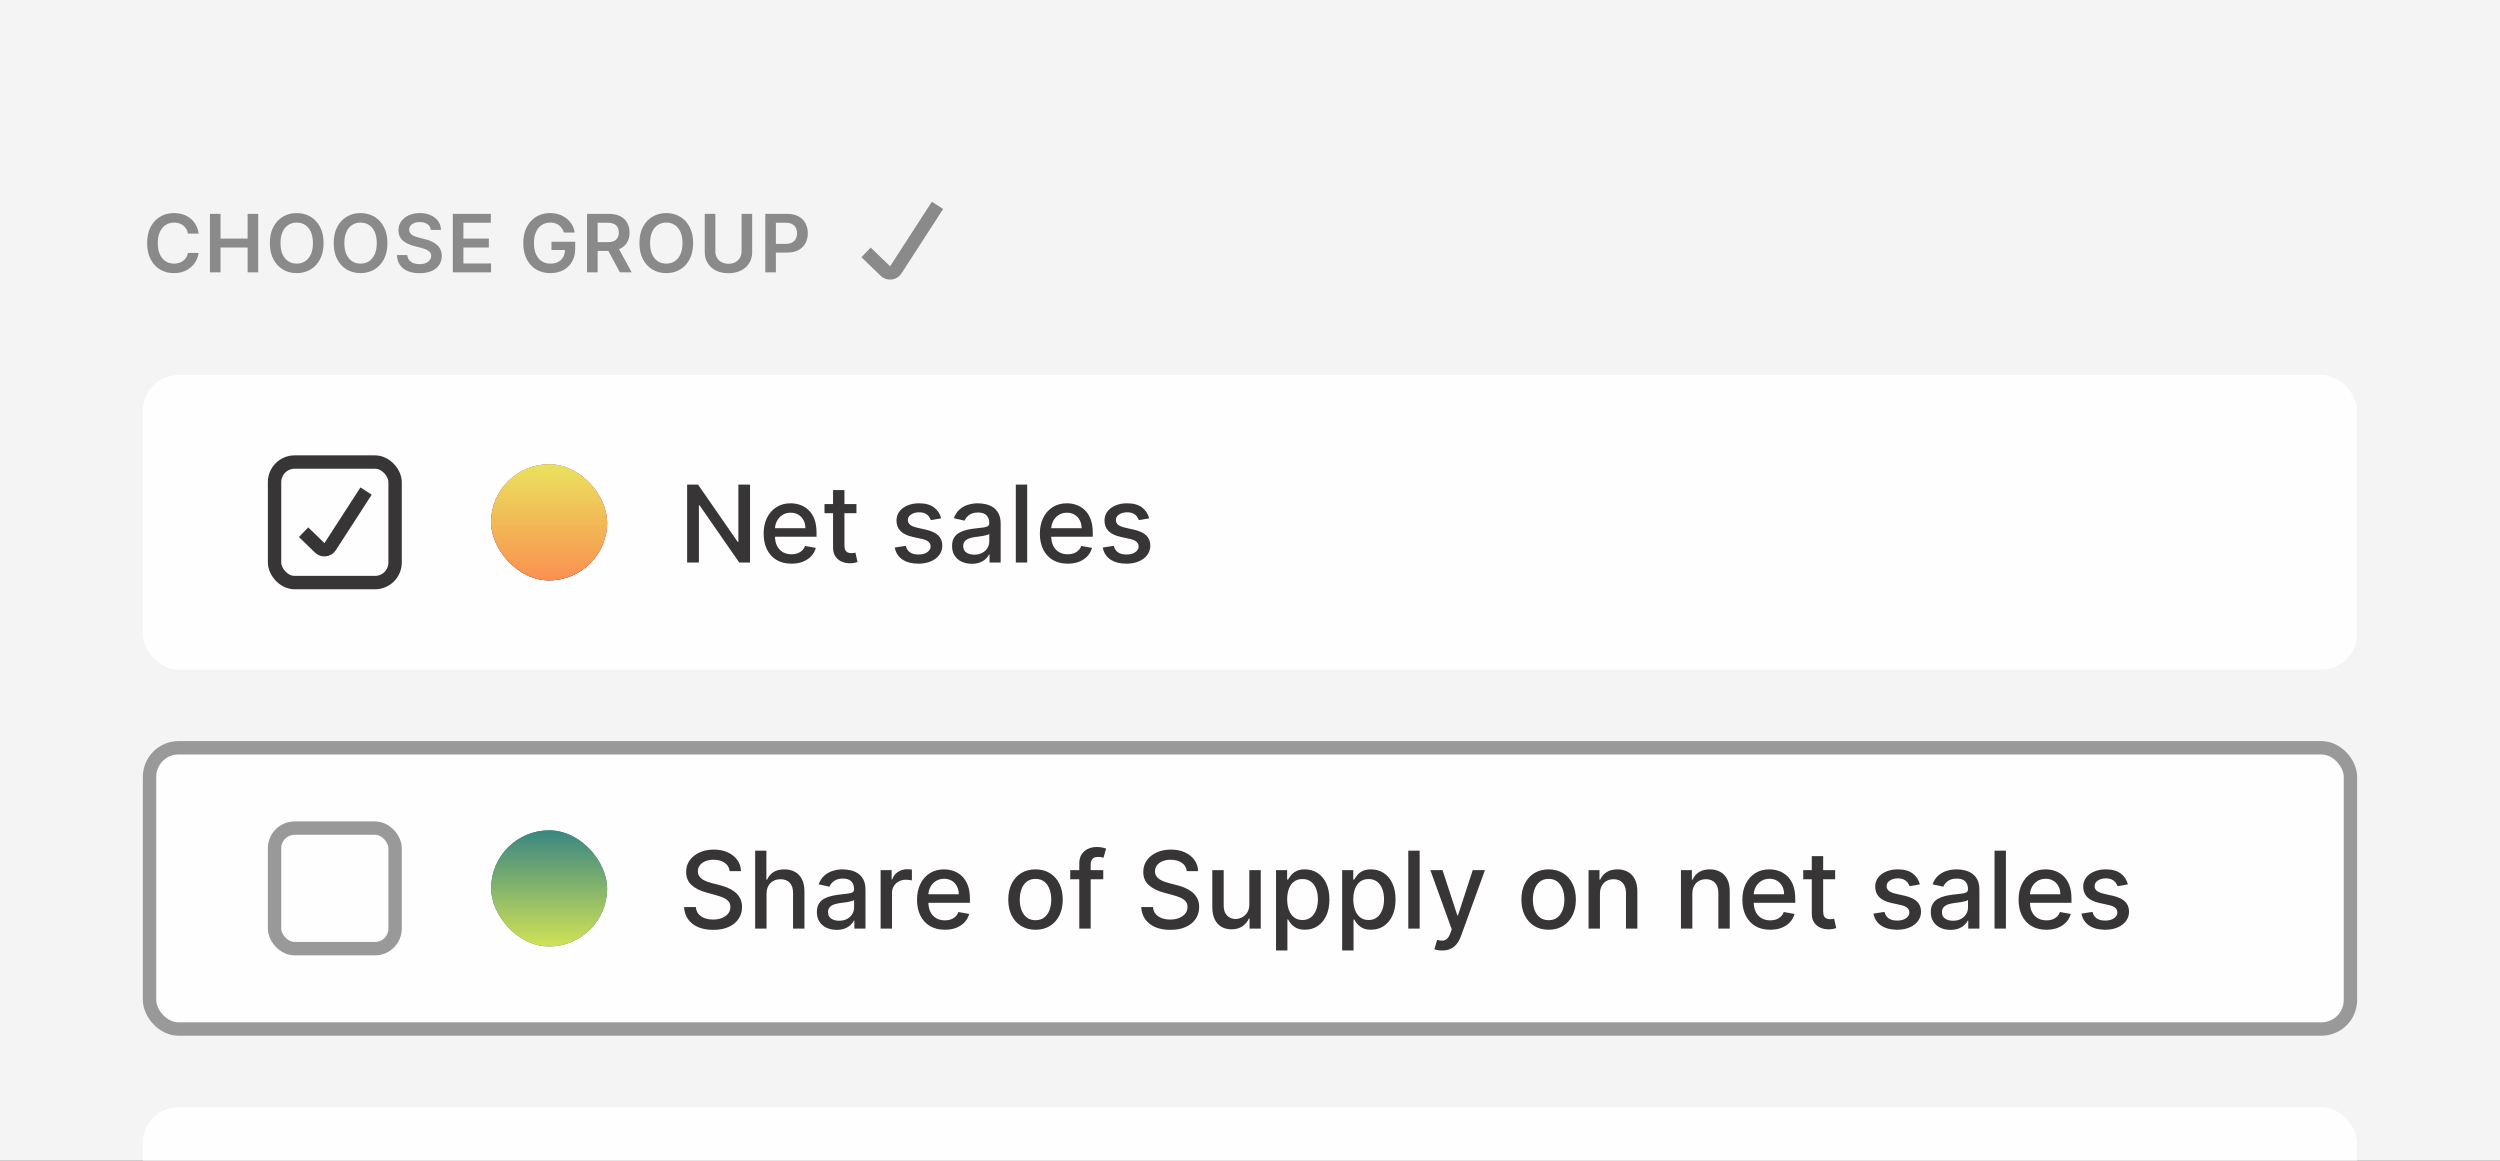 <svg width="280" height="130" viewBox="0 0 280 130" fill="none" xmlns="http://www.w3.org/2000/svg">
<rect x="0" y="0" width="280" height="130" fill="#333333" stroke="none"/>
<g clip-path="url(#clip0_1645_12653)">
<rect width="280" height="130" fill="#F4F4F4"/>
<path opacity="0.5" d="M22.248 26.163H21.053C21.019 25.967 20.956 25.793 20.864 25.642C20.773 25.489 20.659 25.359 20.522 25.252C20.386 25.146 20.23 25.066 20.056 25.012C19.883 24.957 19.697 24.929 19.496 24.929C19.141 24.929 18.825 25.019 18.55 25.198C18.276 25.375 18.06 25.635 17.905 25.978C17.749 26.319 17.672 26.735 17.672 27.227C17.672 27.728 17.749 28.15 17.905 28.493C18.062 28.834 18.278 29.092 18.55 29.266C18.825 29.439 19.14 29.525 19.493 29.525C19.689 29.525 19.872 29.5 20.043 29.448C20.216 29.395 20.37 29.317 20.506 29.215C20.645 29.113 20.761 28.987 20.855 28.838C20.951 28.689 21.017 28.518 21.053 28.327L22.248 28.333C22.203 28.644 22.107 28.936 21.957 29.209C21.81 29.482 21.617 29.722 21.379 29.931C21.14 30.138 20.861 30.3 20.541 30.417C20.222 30.532 19.867 30.59 19.477 30.59C18.902 30.59 18.389 30.456 17.937 30.19C17.485 29.924 17.129 29.539 16.869 29.036C16.609 28.533 16.479 27.93 16.479 27.227C16.479 26.522 16.61 25.919 16.872 25.418C17.135 24.916 17.491 24.531 17.943 24.265C18.395 23.998 18.906 23.865 19.477 23.865C19.842 23.865 20.18 23.916 20.494 24.018C20.807 24.121 21.086 24.271 21.331 24.469C21.576 24.665 21.777 24.906 21.935 25.191C22.095 25.475 22.199 25.799 22.248 26.163ZM23.514 30.5V23.954H24.7V26.726H27.733V23.954H28.922V30.5H27.733V27.72H24.7V30.5H23.514ZM36.24 27.227C36.24 27.933 36.108 28.537 35.844 29.039C35.582 29.54 35.224 29.924 34.77 30.19C34.318 30.456 33.806 30.59 33.233 30.59C32.659 30.59 32.146 30.456 31.692 30.19C31.24 29.922 30.883 29.537 30.618 29.036C30.356 28.533 30.225 27.93 30.225 27.227C30.225 26.522 30.356 25.919 30.618 25.418C30.883 24.916 31.24 24.531 31.692 24.265C32.146 23.998 32.659 23.865 33.233 23.865C33.806 23.865 34.318 23.998 34.77 24.265C35.224 24.531 35.582 24.916 35.844 25.418C36.108 25.919 36.24 26.522 36.24 27.227ZM35.048 27.227C35.048 26.731 34.97 26.312 34.815 25.971C34.661 25.628 34.448 25.369 34.175 25.195C33.903 25.018 33.588 24.929 33.233 24.929C32.877 24.929 32.562 25.018 32.29 25.195C32.017 25.369 31.803 25.628 31.647 25.971C31.494 26.312 31.417 26.731 31.417 27.227C31.417 27.724 31.494 28.143 31.647 28.486C31.803 28.827 32.017 29.086 32.29 29.263C32.562 29.438 32.877 29.525 33.233 29.525C33.588 29.525 33.903 29.438 34.175 29.263C34.448 29.086 34.661 28.827 34.815 28.486C34.97 28.143 35.048 27.724 35.048 27.227ZM43.39 27.227C43.39 27.933 43.258 28.537 42.993 29.039C42.731 29.54 42.373 29.924 41.92 30.19C41.468 30.456 40.956 30.59 40.382 30.59C39.809 30.59 39.296 30.456 38.842 30.19C38.39 29.922 38.032 29.537 37.768 29.036C37.506 28.533 37.375 27.93 37.375 27.227C37.375 26.522 37.506 25.919 37.768 25.418C38.032 24.916 38.39 24.531 38.842 24.265C39.296 23.998 39.809 23.865 40.382 23.865C40.956 23.865 41.468 23.998 41.92 24.265C42.373 24.531 42.731 24.916 42.993 25.418C43.258 25.919 43.39 26.522 43.39 27.227ZM42.198 27.227C42.198 26.731 42.12 26.312 41.964 25.971C41.811 25.628 41.598 25.369 41.325 25.195C41.052 25.018 40.738 24.929 40.382 24.929C40.026 24.929 39.712 25.018 39.44 25.195C39.167 25.369 38.953 25.628 38.797 25.971C38.644 26.312 38.567 26.731 38.567 27.227C38.567 27.724 38.644 28.143 38.797 28.486C38.953 28.827 39.167 29.086 39.44 29.263C39.712 29.438 40.026 29.525 40.382 29.525C40.738 29.525 41.052 29.438 41.325 29.263C41.598 29.086 41.811 28.827 41.964 28.486C42.12 28.143 42.198 27.724 42.198 27.227ZM48.248 25.754C48.218 25.475 48.092 25.258 47.871 25.102C47.651 24.946 47.366 24.869 47.014 24.869C46.767 24.869 46.555 24.906 46.378 24.98C46.201 25.055 46.066 25.156 45.972 25.284C45.879 25.412 45.831 25.558 45.829 25.722C45.829 25.858 45.859 25.977 45.921 26.077C45.985 26.177 46.072 26.262 46.18 26.332C46.289 26.401 46.409 26.458 46.541 26.505C46.673 26.552 46.807 26.591 46.941 26.623L47.554 26.777C47.802 26.834 48.039 26.912 48.267 27.01C48.497 27.108 48.703 27.232 48.884 27.381C49.067 27.53 49.212 27.71 49.319 27.921C49.425 28.132 49.478 28.379 49.478 28.662C49.478 29.046 49.38 29.384 49.184 29.675C48.988 29.965 48.705 30.192 48.334 30.356C47.966 30.518 47.519 30.599 46.995 30.599C46.486 30.599 46.044 30.52 45.669 30.363C45.296 30.205 45.004 29.975 44.793 29.672C44.584 29.37 44.471 29.001 44.454 28.566H45.621C45.638 28.794 45.708 28.984 45.832 29.135C45.955 29.287 46.116 29.399 46.314 29.474C46.515 29.549 46.738 29.586 46.986 29.586C47.243 29.586 47.469 29.548 47.663 29.471C47.859 29.392 48.013 29.283 48.123 29.145C48.234 29.004 48.291 28.84 48.293 28.653C48.291 28.482 48.24 28.342 48.142 28.231C48.044 28.118 47.907 28.024 47.73 27.95C47.556 27.873 47.351 27.805 47.117 27.745L46.372 27.553C45.833 27.415 45.407 27.205 45.093 26.924C44.782 26.64 44.627 26.264 44.627 25.796C44.627 25.41 44.731 25.072 44.94 24.782C45.151 24.492 45.438 24.268 45.8 24.108C46.162 23.946 46.572 23.865 47.03 23.865C47.495 23.865 47.902 23.946 48.251 24.108C48.603 24.268 48.879 24.49 49.079 24.776C49.279 25.059 49.383 25.385 49.389 25.754H48.248ZM50.715 30.5V23.954H54.973V24.948H51.901V26.726H54.752V27.72H51.901V29.506H54.998V30.5H50.715ZM63.16 26.045C63.106 25.872 63.033 25.718 62.939 25.581C62.847 25.443 62.737 25.325 62.607 25.227C62.479 25.129 62.332 25.055 62.166 25.006C61.999 24.955 61.818 24.929 61.622 24.929C61.271 24.929 60.958 25.018 60.683 25.195C60.408 25.371 60.192 25.631 60.034 25.974C59.878 26.315 59.801 26.731 59.801 27.221C59.801 27.715 59.878 28.134 60.034 28.477C60.19 28.82 60.406 29.081 60.683 29.26C60.96 29.437 61.282 29.525 61.648 29.525C61.98 29.525 62.268 29.461 62.511 29.334C62.756 29.206 62.944 29.024 63.077 28.79C63.209 28.554 63.275 28.277 63.275 27.959L63.543 28.001H61.766V27.074H64.422V27.86C64.422 28.421 64.303 28.905 64.064 29.314C63.825 29.723 63.497 30.039 63.08 30.26C62.662 30.48 62.183 30.59 61.642 30.59C61.039 30.59 60.509 30.454 60.053 30.184C59.599 29.911 59.245 29.524 58.989 29.023C58.735 28.521 58.608 27.924 58.608 27.234C58.608 26.705 58.683 26.233 58.832 25.818C58.983 25.402 59.194 25.05 59.465 24.76C59.736 24.468 60.053 24.246 60.417 24.095C60.782 23.942 61.178 23.865 61.606 23.865C61.969 23.865 62.306 23.918 62.62 24.025C62.933 24.129 63.211 24.278 63.454 24.472C63.699 24.666 63.9 24.896 64.058 25.163C64.215 25.429 64.319 25.723 64.368 26.045H63.16ZM65.749 30.5V23.954H68.203C68.706 23.954 69.128 24.042 69.469 24.217C69.812 24.391 70.071 24.636 70.246 24.952C70.422 25.265 70.511 25.63 70.511 26.048C70.511 26.468 70.421 26.832 70.242 27.141C70.065 27.448 69.804 27.685 69.459 27.854C69.114 28.02 68.69 28.103 68.187 28.103H66.439V27.119H68.027C68.322 27.119 68.562 27.078 68.75 26.997C68.937 26.914 69.076 26.794 69.165 26.636C69.257 26.476 69.303 26.28 69.303 26.048C69.303 25.816 69.257 25.617 69.165 25.453C69.074 25.287 68.934 25.162 68.747 25.076C68.559 24.989 68.317 24.945 68.021 24.945H66.934V30.5H65.749ZM69.13 27.534L70.751 30.5H69.427L67.836 27.534H69.13ZM77.631 27.227C77.631 27.933 77.499 28.537 77.235 29.039C76.972 29.54 76.615 29.924 76.161 30.19C75.709 30.456 75.197 30.59 74.624 30.59C74.05 30.59 73.537 30.456 73.083 30.19C72.631 29.922 72.273 29.537 72.009 29.036C71.747 28.533 71.616 27.93 71.616 27.227C71.616 26.522 71.747 25.919 72.009 25.418C72.273 24.916 72.631 24.531 73.083 24.265C73.537 23.998 74.05 23.865 74.624 23.865C75.197 23.865 75.709 23.998 76.161 24.265C76.615 24.531 76.972 24.916 77.235 25.418C77.499 25.919 77.631 26.522 77.631 27.227ZM76.439 27.227C76.439 26.731 76.361 26.312 76.206 25.971C76.052 25.628 75.839 25.369 75.566 25.195C75.294 25.018 74.979 24.929 74.624 24.929C74.268 24.929 73.953 25.018 73.681 25.195C73.408 25.369 73.194 25.628 73.038 25.971C72.885 26.312 72.808 26.731 72.808 27.227C72.808 27.724 72.885 28.143 73.038 28.486C73.194 28.827 73.408 29.086 73.681 29.263C73.953 29.438 74.268 29.525 74.624 29.525C74.979 29.525 75.294 29.438 75.566 29.263C75.839 29.086 76.052 28.827 76.206 28.486C76.361 28.143 76.439 27.724 76.439 27.227ZM83.058 23.954H84.244V28.231C84.244 28.7 84.133 29.112 83.911 29.468C83.692 29.823 83.383 30.102 82.984 30.302C82.586 30.5 82.121 30.599 81.588 30.599C81.053 30.599 80.586 30.5 80.188 30.302C79.79 30.102 79.481 29.823 79.261 29.468C79.042 29.112 78.932 28.7 78.932 28.231V23.954H80.118V28.132C80.118 28.404 80.177 28.647 80.297 28.86C80.418 29.073 80.588 29.241 80.808 29.362C81.027 29.482 81.287 29.541 81.588 29.541C81.888 29.541 82.148 29.482 82.368 29.362C82.589 29.241 82.76 29.073 82.879 28.86C82.998 28.647 83.058 28.404 83.058 28.132V23.954ZM85.713 30.5V23.954H88.167C88.67 23.954 89.092 24.048 89.433 24.236C89.776 24.423 90.035 24.681 90.209 25.009C90.386 25.335 90.475 25.706 90.475 26.121C90.475 26.541 90.386 26.914 90.209 27.24C90.032 27.566 89.772 27.823 89.426 28.01C89.081 28.196 88.656 28.288 88.151 28.288H86.524V27.314H87.991C88.285 27.314 88.526 27.262 88.714 27.16C88.901 27.058 89.04 26.917 89.129 26.738C89.221 26.559 89.266 26.354 89.266 26.121C89.266 25.889 89.221 25.685 89.129 25.508C89.04 25.331 88.9 25.194 88.71 25.096C88.523 24.995 88.281 24.945 87.985 24.945H86.898V30.5H85.713Z" fill="#222020"/>
<g opacity="0.5">
<path d="M97 28.267L99.16 30.355C99.506 30.689 100.071 30.624 100.332 30.22L105 23" stroke="#222020" stroke-width="1.5"/>
</g>
<g opacity="0.9">
<rect x="16" y="42" width="248" height="33" rx="4" fill="white"/>
<rect x="30.75" y="51.75" width="13.5" height="13.5" rx="2.25" stroke="#222020" stroke-width="1.5" stroke-linejoin="round"/>
<path d="M34 59.608L35.806 61.355C36.152 61.689 36.717 61.624 36.978 61.22L41 55" stroke="#222020" stroke-width="1.5"/>
<g clip-path="url(#clip1_1645_12653)">
<rect x="55" y="52" width="13" height="13" fill="#222020"/>
<rect x="53" y="50" width="17" height="17" rx="8.5" fill="url(#paint0_linear_1645_12653)"/>
<rect x="53" y="50" width="17" height="17" rx="8.5" fill="url(#paint1_linear_1645_12653)"/>
</g>
<path d="M84.003 54.273V63H82.793L78.356 56.599H78.276V63H76.959V54.273H78.178L82.618 60.682H82.699V54.273H84.003ZM88.642 63.132C87.998 63.132 87.442 62.994 86.976 62.719C86.513 62.44 86.155 62.05 85.902 61.547C85.652 61.041 85.527 60.449 85.527 59.77C85.527 59.099 85.652 58.508 85.902 57.997C86.155 57.486 86.507 57.087 86.959 56.8C87.414 56.513 87.945 56.369 88.553 56.369C88.922 56.369 89.28 56.43 89.627 56.553C89.973 56.675 90.284 56.867 90.56 57.128C90.836 57.389 91.053 57.729 91.212 58.146C91.371 58.561 91.451 59.065 91.451 59.659V60.111H86.248V59.156H90.202C90.202 58.821 90.134 58.524 89.998 58.266C89.861 58.004 89.669 57.798 89.422 57.648C89.178 57.497 88.891 57.422 88.561 57.422C88.204 57.422 87.891 57.51 87.624 57.686C87.36 57.859 87.155 58.087 87.01 58.368C86.868 58.646 86.797 58.949 86.797 59.276V60.021C86.797 60.459 86.874 60.831 87.027 61.138C87.184 61.445 87.401 61.679 87.679 61.841C87.958 62 88.283 62.08 88.655 62.08C88.897 62.08 89.117 62.045 89.316 61.977C89.515 61.906 89.686 61.801 89.831 61.662C89.976 61.523 90.087 61.351 90.164 61.146L91.37 61.364C91.273 61.719 91.1 62.03 90.85 62.297C90.603 62.561 90.291 62.767 89.916 62.915C89.544 63.06 89.12 63.132 88.642 63.132ZM95.92 56.455V57.477H92.344V56.455H95.92ZM93.303 54.886H94.577V61.078C94.577 61.325 94.614 61.511 94.688 61.636C94.762 61.758 94.857 61.842 94.974 61.888C95.093 61.93 95.222 61.952 95.362 61.952C95.464 61.952 95.553 61.945 95.63 61.93C95.707 61.916 95.766 61.905 95.809 61.896L96.039 62.949C95.965 62.977 95.86 63.006 95.724 63.034C95.587 63.065 95.417 63.082 95.212 63.085C94.877 63.091 94.565 63.031 94.275 62.906C93.985 62.781 93.751 62.588 93.572 62.327C93.393 62.065 93.303 61.737 93.303 61.342V54.886ZM105.41 58.053L104.255 58.257C104.207 58.109 104.13 57.969 104.025 57.835C103.923 57.702 103.783 57.592 103.607 57.507C103.431 57.422 103.211 57.379 102.947 57.379C102.586 57.379 102.285 57.46 102.043 57.622C101.802 57.781 101.681 57.987 101.681 58.24C101.681 58.459 101.762 58.635 101.924 58.769C102.086 58.902 102.347 59.011 102.708 59.097L103.748 59.335C104.35 59.474 104.799 59.689 105.094 59.979C105.39 60.269 105.538 60.645 105.538 61.108C105.538 61.5 105.424 61.849 105.197 62.156C104.972 62.46 104.658 62.699 104.255 62.872C103.854 63.045 103.39 63.132 102.862 63.132C102.129 63.132 101.531 62.976 101.067 62.663C100.604 62.348 100.32 61.901 100.215 61.321L101.447 61.133C101.523 61.455 101.681 61.697 101.92 61.862C102.158 62.024 102.469 62.105 102.853 62.105C103.271 62.105 103.604 62.019 103.854 61.845C104.104 61.669 104.229 61.455 104.229 61.202C104.229 60.997 104.153 60.825 103.999 60.686C103.849 60.547 103.617 60.442 103.305 60.371L102.197 60.128C101.586 59.989 101.134 59.767 100.842 59.463C100.552 59.159 100.407 58.774 100.407 58.308C100.407 57.922 100.515 57.584 100.731 57.294C100.947 57.004 101.245 56.778 101.626 56.617C102.006 56.452 102.442 56.369 102.934 56.369C103.641 56.369 104.198 56.523 104.604 56.83C105.011 57.133 105.279 57.541 105.41 58.053ZM108.843 63.145C108.429 63.145 108.054 63.068 107.718 62.915C107.383 62.758 107.118 62.533 106.922 62.237C106.728 61.942 106.632 61.58 106.632 61.151C106.632 60.781 106.703 60.477 106.845 60.239C106.987 60 107.179 59.811 107.42 59.672C107.662 59.533 107.931 59.428 108.23 59.356C108.528 59.285 108.832 59.231 109.142 59.195C109.534 59.149 109.852 59.112 110.096 59.084C110.341 59.053 110.518 59.003 110.629 58.935C110.74 58.867 110.795 58.756 110.795 58.602V58.572C110.795 58.2 110.69 57.912 110.48 57.707C110.272 57.503 109.963 57.401 109.551 57.401C109.122 57.401 108.784 57.496 108.537 57.686C108.292 57.874 108.123 58.082 108.029 58.312L106.832 58.04C106.974 57.642 107.181 57.321 107.454 57.077C107.73 56.83 108.047 56.651 108.404 56.54C108.762 56.426 109.139 56.369 109.534 56.369C109.795 56.369 110.072 56.401 110.365 56.463C110.66 56.523 110.936 56.633 111.191 56.795C111.45 56.957 111.662 57.189 111.826 57.49C111.991 57.788 112.074 58.176 112.074 58.653V63H110.829V62.105H110.778C110.696 62.27 110.572 62.432 110.407 62.591C110.243 62.75 110.031 62.882 109.772 62.987C109.514 63.092 109.204 63.145 108.843 63.145ZM109.12 62.122C109.473 62.122 109.774 62.053 110.024 61.913C110.277 61.774 110.468 61.592 110.599 61.368C110.733 61.141 110.799 60.898 110.799 60.639V59.795C110.754 59.841 110.666 59.883 110.535 59.923C110.407 59.96 110.261 59.993 110.096 60.021C109.931 60.047 109.771 60.071 109.615 60.094C109.458 60.114 109.328 60.131 109.223 60.145C108.975 60.176 108.75 60.229 108.545 60.303C108.343 60.376 108.181 60.483 108.059 60.622C107.94 60.758 107.88 60.94 107.88 61.168C107.88 61.483 107.997 61.722 108.23 61.883C108.463 62.043 108.76 62.122 109.12 62.122ZM115.045 54.273V63H113.771V54.273H115.045ZM119.58 63.132C118.935 63.132 118.38 62.994 117.914 62.719C117.451 62.44 117.093 62.05 116.84 61.547C116.59 61.041 116.465 60.449 116.465 59.77C116.465 59.099 116.59 58.508 116.84 57.997C117.093 57.486 117.445 57.087 117.897 56.8C118.351 56.513 118.882 56.369 119.49 56.369C119.86 56.369 120.218 56.43 120.564 56.553C120.911 56.675 121.222 56.867 121.498 57.128C121.773 57.389 121.99 57.729 122.15 58.146C122.309 58.561 122.388 59.065 122.388 59.659V60.111H117.185V59.156H121.14C121.14 58.821 121.071 58.524 120.935 58.266C120.799 58.004 120.607 57.798 120.36 57.648C120.115 57.497 119.828 57.422 119.499 57.422C119.141 57.422 118.828 57.51 118.561 57.686C118.297 57.859 118.093 58.087 117.948 58.368C117.806 58.646 117.735 58.949 117.735 59.276V60.021C117.735 60.459 117.811 60.831 117.965 61.138C118.121 61.445 118.338 61.679 118.617 61.841C118.895 62 119.221 62.08 119.593 62.08C119.834 62.08 120.054 62.045 120.253 61.977C120.452 61.906 120.624 61.801 120.769 61.662C120.914 61.523 121.025 61.351 121.101 61.146L122.307 61.364C122.211 61.719 122.037 62.03 121.787 62.297C121.54 62.561 121.229 62.767 120.854 62.915C120.482 63.06 120.057 63.132 119.58 63.132ZM128.707 58.053L127.552 58.257C127.504 58.109 127.427 57.969 127.322 57.835C127.219 57.702 127.08 57.592 126.904 57.507C126.728 57.422 126.508 57.379 126.244 57.379C125.883 57.379 125.582 57.46 125.34 57.622C125.099 57.781 124.978 57.987 124.978 58.24C124.978 58.459 125.059 58.635 125.221 58.769C125.383 58.902 125.644 59.011 126.005 59.097L127.045 59.335C127.647 59.474 128.096 59.689 128.391 59.979C128.687 60.269 128.835 60.645 128.835 61.108C128.835 61.5 128.721 61.849 128.494 62.156C128.269 62.46 127.955 62.699 127.552 62.872C127.151 63.045 126.687 63.132 126.158 63.132C125.425 63.132 124.827 62.976 124.364 62.663C123.901 62.348 123.617 61.901 123.512 61.321L124.744 61.133C124.82 61.455 124.978 61.697 125.217 61.862C125.455 62.024 125.766 62.105 126.15 62.105C126.567 62.105 126.901 62.019 127.151 61.845C127.401 61.669 127.526 61.455 127.526 61.202C127.526 60.997 127.45 60.825 127.296 60.686C127.146 60.547 126.914 60.442 126.602 60.371L125.494 60.128C124.883 59.989 124.431 59.767 124.138 59.463C123.849 59.159 123.704 58.774 123.704 58.308C123.704 57.922 123.812 57.584 124.028 57.294C124.244 57.004 124.542 56.778 124.923 56.617C125.303 56.452 125.739 56.369 126.231 56.369C126.938 56.369 127.495 56.523 127.901 56.83C128.308 57.133 128.576 57.541 128.707 58.053Z" fill="#222020"/>
</g>
<g opacity="0.9">
<rect x="16" y="83" width="248" height="33" rx="4" fill="white"/>
<rect x="30.75" y="92.75" width="13.5" height="13.5" rx="2.25" stroke="#222020" stroke-opacity="0.5" stroke-width="1.5" stroke-linejoin="round"/>
<g clip-path="url(#clip2_1645_12653)">
<rect x="55" y="93" width="13" height="13" fill="#0C6B7C"/>
<rect x="53" y="91" width="17" height="17" rx="8.5" fill="url(#paint2_linear_1645_12653)"/>
</g>
<path d="M81.719 97.565C81.673 97.162 81.486 96.849 81.156 96.628C80.827 96.403 80.412 96.291 79.912 96.291C79.554 96.291 79.244 96.348 78.983 96.462C78.722 96.572 78.519 96.726 78.374 96.922C78.231 97.115 78.16 97.335 78.16 97.582C78.16 97.79 78.209 97.969 78.305 98.119C78.405 98.27 78.534 98.396 78.693 98.499C78.855 98.598 79.028 98.682 79.213 98.75C79.398 98.815 79.575 98.869 79.746 98.912L80.598 99.133C80.876 99.202 81.162 99.294 81.454 99.41C81.747 99.527 82.019 99.68 82.269 99.871C82.519 100.061 82.72 100.297 82.874 100.578C83.03 100.859 83.108 101.196 83.108 101.588C83.108 102.082 82.98 102.521 82.724 102.905C82.472 103.288 82.104 103.591 81.621 103.812C81.141 104.034 80.56 104.145 79.878 104.145C79.224 104.145 78.659 104.041 78.182 103.834C77.704 103.626 77.331 103.332 77.061 102.952C76.791 102.568 76.642 102.114 76.614 101.588H77.935C77.96 101.903 78.062 102.166 78.242 102.376C78.423 102.584 78.655 102.739 78.936 102.841C79.22 102.94 79.531 102.99 79.869 102.99C80.242 102.99 80.572 102.932 80.862 102.815C81.155 102.696 81.385 102.531 81.553 102.321C81.72 102.108 81.804 101.859 81.804 101.575C81.804 101.317 81.73 101.105 81.582 100.94C81.438 100.776 81.24 100.639 80.99 100.531C80.743 100.423 80.463 100.328 80.151 100.246L79.119 99.965C78.421 99.774 77.867 99.494 77.457 99.125C77.051 98.756 76.848 98.267 76.848 97.659C76.848 97.156 76.984 96.717 77.257 96.342C77.53 95.967 77.899 95.676 78.365 95.469C78.831 95.258 79.356 95.153 79.942 95.153C80.533 95.153 81.054 95.257 81.506 95.465C81.96 95.672 82.318 95.957 82.579 96.321C82.841 96.682 82.977 97.097 82.989 97.565H81.719ZM85.853 100.114V104H84.579V95.273H85.836V98.52H85.917C86.071 98.168 86.305 97.888 86.62 97.68C86.936 97.473 87.348 97.369 87.856 97.369C88.305 97.369 88.697 97.462 89.032 97.646C89.37 97.831 89.632 98.106 89.816 98.473C90.004 98.837 90.098 99.291 90.098 99.837V104H88.823V99.99C88.823 99.51 88.7 99.138 88.453 98.874C88.206 98.606 87.862 98.473 87.421 98.473C87.12 98.473 86.85 98.537 86.612 98.665C86.376 98.793 86.19 98.98 86.054 99.227C85.92 99.472 85.853 99.767 85.853 100.114ZM93.703 104.145C93.288 104.145 92.913 104.068 92.578 103.915C92.243 103.759 91.977 103.533 91.781 103.237C91.588 102.942 91.491 102.58 91.491 102.151C91.491 101.781 91.562 101.477 91.704 101.239C91.846 101 92.038 100.811 92.279 100.672C92.521 100.533 92.791 100.428 93.089 100.357C93.387 100.286 93.691 100.232 94.001 100.195C94.393 100.149 94.711 100.112 94.956 100.084C95.2 100.053 95.377 100.003 95.488 99.935C95.599 99.867 95.654 99.756 95.654 99.602V99.572C95.654 99.2 95.549 98.912 95.339 98.707C95.132 98.503 94.822 98.401 94.41 98.401C93.981 98.401 93.643 98.496 93.396 98.686C93.152 98.874 92.983 99.082 92.889 99.312L91.691 99.04C91.834 98.642 92.041 98.321 92.314 98.077C92.589 97.829 92.906 97.651 93.264 97.54C93.622 97.426 93.998 97.369 94.393 97.369C94.654 97.369 94.931 97.401 95.224 97.463C95.519 97.523 95.795 97.633 96.051 97.796C96.309 97.957 96.521 98.189 96.686 98.49C96.85 98.788 96.933 99.176 96.933 99.653V104H95.689V103.105H95.637C95.555 103.27 95.431 103.432 95.267 103.591C95.102 103.75 94.89 103.882 94.632 103.987C94.373 104.092 94.064 104.145 93.703 104.145ZM93.98 103.122C94.332 103.122 94.633 103.053 94.883 102.913C95.136 102.774 95.328 102.592 95.459 102.368C95.592 102.141 95.659 101.898 95.659 101.639V100.795C95.613 100.841 95.525 100.884 95.394 100.923C95.267 100.96 95.12 100.993 94.956 101.021C94.791 101.047 94.63 101.071 94.474 101.094C94.318 101.114 94.187 101.131 94.082 101.145C93.835 101.176 93.609 101.229 93.404 101.303C93.203 101.376 93.041 101.483 92.919 101.622C92.799 101.759 92.74 101.94 92.74 102.168C92.74 102.483 92.856 102.722 93.089 102.884C93.322 103.043 93.619 103.122 93.98 103.122ZM98.63 104V97.454H99.862V98.494H99.93C100.049 98.142 100.259 97.865 100.56 97.663C100.864 97.459 101.208 97.356 101.592 97.356C101.671 97.356 101.765 97.359 101.873 97.365C101.984 97.371 102.07 97.378 102.133 97.386V98.605C102.082 98.591 101.991 98.575 101.86 98.558C101.729 98.538 101.599 98.528 101.468 98.528C101.167 98.528 100.898 98.592 100.663 98.72C100.43 98.845 100.245 99.02 100.109 99.244C99.972 99.466 99.904 99.719 99.904 100.003V104H98.63ZM105.822 104.132C105.177 104.132 104.622 103.994 104.156 103.719C103.693 103.44 103.335 103.05 103.082 102.547C102.832 102.041 102.707 101.449 102.707 100.77C102.707 100.099 102.832 99.508 103.082 98.997C103.335 98.486 103.687 98.087 104.139 97.8C104.593 97.513 105.125 97.369 105.733 97.369C106.102 97.369 106.46 97.43 106.806 97.553C107.153 97.675 107.464 97.867 107.74 98.128C108.015 98.389 108.233 98.729 108.392 99.146C108.551 99.561 108.63 100.065 108.63 100.659V101.111H103.427V100.156H107.382C107.382 99.821 107.314 99.524 107.177 99.266C107.041 99.004 106.849 98.798 106.602 98.648C106.358 98.497 106.071 98.422 105.741 98.422C105.383 98.422 105.071 98.51 104.804 98.686C104.539 98.859 104.335 99.087 104.19 99.368C104.048 99.646 103.977 99.949 103.977 100.276V101.021C103.977 101.459 104.054 101.831 104.207 102.138C104.363 102.445 104.581 102.679 104.859 102.841C105.137 103 105.463 103.08 105.835 103.08C106.076 103.08 106.297 103.045 106.495 102.977C106.694 102.906 106.866 102.801 107.011 102.662C107.156 102.523 107.267 102.351 107.343 102.146L108.549 102.364C108.453 102.719 108.279 103.03 108.029 103.297C107.782 103.561 107.471 103.767 107.096 103.915C106.724 104.06 106.299 104.132 105.822 104.132ZM115.977 104.132C115.363 104.132 114.828 103.991 114.37 103.71C113.913 103.429 113.558 103.036 113.305 102.53C113.052 102.024 112.926 101.433 112.926 100.757C112.926 100.078 113.052 99.484 113.305 98.976C113.558 98.467 113.913 98.072 114.37 97.791C114.828 97.51 115.363 97.369 115.977 97.369C116.591 97.369 117.126 97.51 117.583 97.791C118.041 98.072 118.396 98.467 118.649 98.976C118.902 99.484 119.028 100.078 119.028 100.757C119.028 101.433 118.902 102.024 118.649 102.53C118.396 103.036 118.041 103.429 117.583 103.71C117.126 103.991 116.591 104.132 115.977 104.132ZM115.981 103.062C116.379 103.062 116.708 102.957 116.97 102.747C117.231 102.537 117.424 102.257 117.549 101.908C117.677 101.558 117.741 101.173 117.741 100.753C117.741 100.335 117.677 99.952 117.549 99.602C117.424 99.25 117.231 98.967 116.97 98.754C116.708 98.541 116.379 98.435 115.981 98.435C115.581 98.435 115.248 98.541 114.984 98.754C114.723 98.967 114.528 99.25 114.4 99.602C114.275 99.952 114.213 100.335 114.213 100.753C114.213 101.173 114.275 101.558 114.4 101.908C114.528 102.257 114.723 102.537 114.984 102.747C115.248 102.957 115.581 103.062 115.981 103.062ZM123.565 97.454V98.477H119.866V97.454H123.565ZM120.881 104V96.696C120.881 96.287 120.97 95.947 121.149 95.678C121.328 95.405 121.565 95.202 121.861 95.068C122.156 94.932 122.477 94.864 122.824 94.864C123.08 94.864 123.298 94.885 123.48 94.928C123.662 94.967 123.797 95.004 123.885 95.038L123.587 96.07C123.527 96.053 123.45 96.033 123.357 96.01C123.263 95.984 123.149 95.972 123.016 95.972C122.706 95.972 122.484 96.048 122.351 96.202C122.22 96.355 122.155 96.577 122.155 96.867V104H120.881ZM132.918 97.565C132.873 97.162 132.685 96.849 132.355 96.628C132.026 96.403 131.611 96.291 131.111 96.291C130.753 96.291 130.444 96.348 130.182 96.462C129.921 96.572 129.718 96.726 129.573 96.922C129.431 97.115 129.36 97.335 129.36 97.582C129.36 97.79 129.408 97.969 129.505 98.119C129.604 98.27 129.733 98.396 129.892 98.499C130.054 98.598 130.228 98.682 130.412 98.75C130.597 98.815 130.775 98.869 130.945 98.912L131.797 99.133C132.076 99.202 132.361 99.294 132.654 99.41C132.946 99.527 133.218 99.68 133.468 99.871C133.718 100.061 133.919 100.297 134.073 100.578C134.229 100.859 134.307 101.196 134.307 101.588C134.307 102.082 134.179 102.521 133.924 102.905C133.671 103.288 133.303 103.591 132.82 103.812C132.34 104.034 131.759 104.145 131.077 104.145C130.424 104.145 129.858 104.041 129.381 103.834C128.904 103.626 128.53 103.332 128.26 102.952C127.99 102.568 127.841 102.114 127.813 101.588H129.134C129.159 101.903 129.262 102.166 129.441 102.376C129.623 102.584 129.854 102.739 130.135 102.841C130.419 102.94 130.73 102.99 131.069 102.99C131.441 102.99 131.772 102.932 132.061 102.815C132.354 102.696 132.584 102.531 132.752 102.321C132.919 102.108 133.003 101.859 133.003 101.575C133.003 101.317 132.929 101.105 132.782 100.94C132.637 100.776 132.439 100.639 132.189 100.531C131.942 100.423 131.662 100.328 131.35 100.246L130.319 99.965C129.62 99.774 129.066 99.494 128.657 99.125C128.25 98.756 128.047 98.267 128.047 97.659C128.047 97.156 128.184 96.717 128.456 96.342C128.729 95.967 129.098 95.676 129.564 95.469C130.03 95.258 130.556 95.153 131.141 95.153C131.732 95.153 132.253 95.257 132.705 95.465C133.159 95.672 133.517 95.957 133.779 96.321C134.04 96.682 134.176 97.097 134.188 97.565H132.918ZM139.925 101.286V97.454H141.203V104H139.95V102.866H139.882C139.732 103.216 139.49 103.507 139.158 103.74C138.828 103.97 138.418 104.085 137.926 104.085C137.506 104.085 137.134 103.993 136.81 103.808C136.489 103.621 136.236 103.344 136.051 102.977C135.869 102.611 135.778 102.158 135.778 101.618V97.454H137.053V101.464C137.053 101.911 137.176 102.266 137.423 102.53C137.67 102.794 137.991 102.926 138.386 102.926C138.625 102.926 138.862 102.866 139.098 102.747C139.337 102.628 139.534 102.447 139.69 102.206C139.849 101.964 139.928 101.658 139.925 101.286ZM142.915 106.455V97.454H144.159V98.516H144.266C144.34 98.379 144.446 98.222 144.586 98.043C144.725 97.864 144.918 97.707 145.165 97.574C145.412 97.438 145.739 97.369 146.145 97.369C146.674 97.369 147.145 97.503 147.56 97.77C147.975 98.037 148.3 98.422 148.536 98.925C148.775 99.428 148.894 100.033 148.894 100.74C148.894 101.447 148.776 102.054 148.54 102.56C148.304 103.062 147.98 103.45 147.569 103.723C147.157 103.993 146.686 104.128 146.158 104.128C145.76 104.128 145.435 104.061 145.182 103.928C144.932 103.794 144.736 103.638 144.594 103.459C144.452 103.28 144.343 103.121 144.266 102.982H144.189V106.455H142.915ZM144.164 100.727C144.164 101.187 144.23 101.591 144.364 101.938C144.498 102.284 144.691 102.555 144.944 102.751C145.196 102.945 145.506 103.041 145.873 103.041C146.253 103.041 146.571 102.94 146.827 102.739C147.083 102.534 147.276 102.257 147.407 101.908C147.54 101.558 147.607 101.165 147.607 100.727C147.607 100.295 147.542 99.908 147.411 99.564C147.283 99.22 147.09 98.949 146.831 98.75C146.576 98.551 146.256 98.452 145.873 98.452C145.503 98.452 145.191 98.547 144.935 98.737C144.682 98.928 144.49 99.193 144.36 99.534C144.229 99.875 144.164 100.273 144.164 100.727ZM150.321 106.455V97.454H151.566V98.516H151.672C151.746 98.379 151.853 98.222 151.992 98.043C152.131 97.864 152.324 97.707 152.571 97.574C152.819 97.438 153.145 97.369 153.551 97.369C154.08 97.369 154.551 97.503 154.966 97.77C155.381 98.037 155.706 98.422 155.942 98.925C156.181 99.428 156.3 100.033 156.3 100.74C156.3 101.447 156.182 102.054 155.946 102.56C155.711 103.062 155.387 103.45 154.975 103.723C154.563 103.993 154.093 104.128 153.564 104.128C153.167 104.128 152.841 104.061 152.588 103.928C152.338 103.794 152.142 103.638 152 103.459C151.858 103.28 151.749 103.121 151.672 102.982H151.596V106.455H150.321ZM151.57 100.727C151.57 101.187 151.637 101.591 151.77 101.938C151.904 102.284 152.097 102.555 152.35 102.751C152.603 102.945 152.912 103.041 153.279 103.041C153.659 103.041 153.978 102.94 154.233 102.739C154.489 102.534 154.682 102.257 154.813 101.908C154.946 101.558 155.013 101.165 155.013 100.727C155.013 100.295 154.948 99.908 154.817 99.564C154.689 99.22 154.496 98.949 154.238 98.75C153.982 98.551 153.662 98.452 153.279 98.452C152.909 98.452 152.597 98.547 152.341 98.737C152.088 98.928 151.897 99.193 151.766 99.534C151.635 99.875 151.57 100.273 151.57 100.727ZM159.002 95.273V104H157.728V95.273H159.002ZM161.521 106.455C161.331 106.455 161.158 106.439 161.001 106.408C160.845 106.379 160.729 106.348 160.652 106.314L160.959 105.27C161.192 105.332 161.399 105.359 161.581 105.351C161.763 105.342 161.923 105.274 162.062 105.146C162.205 105.018 162.33 104.81 162.438 104.52L162.595 104.085L160.2 97.454H161.564L163.222 102.534H163.29L164.947 97.454H166.315L163.618 104.874C163.493 105.214 163.334 105.503 163.141 105.739C162.947 105.977 162.717 106.156 162.45 106.276C162.183 106.395 161.874 106.455 161.521 106.455ZM173.446 104.132C172.832 104.132 172.297 103.991 171.839 103.71C171.382 103.429 171.027 103.036 170.774 102.53C170.521 102.024 170.395 101.433 170.395 100.757C170.395 100.078 170.521 99.484 170.774 98.976C171.027 98.467 171.382 98.072 171.839 97.791C172.297 97.51 172.832 97.369 173.446 97.369C174.059 97.369 174.595 97.51 175.052 97.791C175.51 98.072 175.865 98.467 176.118 98.976C176.37 99.484 176.497 100.078 176.497 100.757C176.497 101.433 176.37 102.024 176.118 102.53C175.865 103.036 175.51 103.429 175.052 103.71C174.595 103.991 174.059 104.132 173.446 104.132ZM173.45 103.062C173.848 103.062 174.177 102.957 174.439 102.747C174.7 102.537 174.893 102.257 175.018 101.908C175.146 101.558 175.21 101.173 175.21 100.753C175.21 100.335 175.146 99.952 175.018 99.602C174.893 99.25 174.7 98.967 174.439 98.754C174.177 98.541 173.848 98.435 173.45 98.435C173.049 98.435 172.717 98.541 172.453 98.754C172.191 98.967 171.997 99.25 171.869 99.602C171.744 99.952 171.681 100.335 171.681 100.753C171.681 101.173 171.744 101.558 171.869 101.908C171.997 102.257 172.191 102.537 172.453 102.747C172.717 102.957 173.049 103.062 173.45 103.062ZM179.193 100.114V104H177.919V97.454H179.142V98.52H179.223C179.374 98.173 179.609 97.895 179.93 97.685C180.254 97.474 180.662 97.369 181.153 97.369C181.599 97.369 181.99 97.463 182.325 97.651C182.661 97.835 182.92 98.111 183.105 98.477C183.29 98.844 183.382 99.297 183.382 99.837V104H182.108V99.99C182.108 99.516 181.984 99.145 181.737 98.878C181.49 98.608 181.151 98.473 180.719 98.473C180.423 98.473 180.161 98.537 179.93 98.665C179.703 98.793 179.523 98.98 179.389 99.227C179.259 99.472 179.193 99.767 179.193 100.114ZM189.541 100.114V104H188.267V97.454H189.49V98.52H189.571C189.721 98.173 189.957 97.895 190.278 97.685C190.602 97.474 191.01 97.369 191.501 97.369C191.947 97.369 192.338 97.463 192.673 97.651C193.008 97.835 193.268 98.111 193.453 98.477C193.637 98.844 193.73 99.297 193.73 99.837V104H192.456V99.99C192.456 99.516 192.332 99.145 192.085 98.878C191.838 98.608 191.498 98.473 191.066 98.473C190.771 98.473 190.508 98.537 190.278 98.665C190.051 98.793 189.87 98.98 189.737 99.227C189.606 99.472 189.541 99.767 189.541 100.114ZM198.26 104.132C197.615 104.132 197.059 103.994 196.593 103.719C196.13 103.44 195.772 103.05 195.52 102.547C195.27 102.041 195.145 101.449 195.145 100.77C195.145 100.099 195.27 99.508 195.52 98.997C195.772 98.486 196.125 98.087 196.576 97.8C197.031 97.513 197.562 97.369 198.17 97.369C198.539 97.369 198.897 97.43 199.244 97.553C199.591 97.675 199.902 97.867 200.177 98.128C200.453 98.389 200.67 98.729 200.829 99.146C200.988 99.561 201.068 100.065 201.068 100.659V101.111H195.865V100.156H199.819C199.819 99.821 199.751 99.524 199.615 99.266C199.478 99.004 199.287 98.798 199.039 98.648C198.795 98.497 198.508 98.422 198.179 98.422C197.821 98.422 197.508 98.51 197.241 98.686C196.977 98.859 196.772 99.087 196.627 99.368C196.485 99.646 196.414 99.949 196.414 100.276V101.021C196.414 101.459 196.491 101.831 196.645 102.138C196.801 102.445 197.018 102.679 197.297 102.841C197.575 103 197.9 103.08 198.272 103.08C198.514 103.08 198.734 103.045 198.933 102.977C199.132 102.906 199.304 102.801 199.449 102.662C199.593 102.523 199.704 102.351 199.781 102.146L200.987 102.364C200.89 102.719 200.717 103.03 200.467 103.297C200.22 103.561 199.909 103.767 199.534 103.915C199.162 104.06 198.737 104.132 198.26 104.132ZM205.537 97.454V98.477H201.962V97.454H205.537ZM202.92 95.886H204.195V102.078C204.195 102.325 204.232 102.511 204.305 102.636C204.379 102.759 204.474 102.842 204.591 102.888C204.71 102.93 204.839 102.952 204.979 102.952C205.081 102.952 205.17 102.945 205.247 102.93C205.324 102.916 205.384 102.905 205.426 102.896L205.656 103.949C205.582 103.977 205.477 104.006 205.341 104.034C205.205 104.065 205.034 104.082 204.83 104.085C204.494 104.091 204.182 104.031 203.892 103.906C203.602 103.781 203.368 103.588 203.189 103.327C203.01 103.065 202.92 102.737 202.92 102.342V95.886ZM215.027 99.053L213.872 99.257C213.824 99.109 213.747 98.969 213.642 98.835C213.54 98.702 213.401 98.592 213.224 98.507C213.048 98.422 212.828 98.379 212.564 98.379C212.203 98.379 211.902 98.46 211.661 98.622C211.419 98.781 211.298 98.987 211.298 99.24C211.298 99.459 211.379 99.635 211.541 99.769C211.703 99.902 211.964 100.011 212.325 100.097L213.365 100.335C213.967 100.474 214.416 100.689 214.712 100.979C215.007 101.268 215.155 101.645 215.155 102.108C215.155 102.5 215.041 102.849 214.814 103.156C214.589 103.46 214.276 103.699 213.872 103.872C213.472 104.045 213.007 104.132 212.479 104.132C211.746 104.132 211.148 103.976 210.685 103.663C210.222 103.348 209.938 102.901 209.832 102.321L211.064 102.134C211.141 102.455 211.298 102.697 211.537 102.862C211.776 103.024 212.087 103.105 212.47 103.105C212.888 103.105 213.222 103.018 213.472 102.845C213.722 102.669 213.847 102.455 213.847 102.202C213.847 101.997 213.77 101.825 213.616 101.686C213.466 101.547 213.234 101.442 212.922 101.371L211.814 101.128C211.203 100.989 210.751 100.767 210.459 100.463C210.169 100.159 210.024 99.774 210.024 99.308C210.024 98.922 210.132 98.584 210.348 98.294C210.564 98.004 210.862 97.778 211.243 97.617C211.624 97.452 212.06 97.369 212.551 97.369C213.259 97.369 213.815 97.523 214.222 97.829C214.628 98.133 214.896 98.541 215.027 99.053ZM218.461 104.145C218.046 104.145 217.671 104.068 217.336 103.915C217 103.759 216.735 103.533 216.539 103.237C216.346 102.942 216.249 102.58 216.249 102.151C216.249 101.781 216.32 101.477 216.462 101.239C216.604 101 216.796 100.811 217.037 100.672C217.279 100.533 217.549 100.428 217.847 100.357C218.145 100.286 218.449 100.232 218.759 100.195C219.151 100.149 219.469 100.112 219.713 100.084C219.958 100.053 220.135 100.003 220.246 99.935C220.357 99.867 220.412 99.756 220.412 99.602V99.572C220.412 99.2 220.307 98.912 220.097 98.707C219.89 98.503 219.58 98.401 219.168 98.401C218.739 98.401 218.401 98.496 218.154 98.686C217.909 98.874 217.74 99.082 217.647 99.312L216.449 99.04C216.591 98.642 216.799 98.321 217.071 98.077C217.347 97.829 217.664 97.651 218.022 97.54C218.38 97.426 218.756 97.369 219.151 97.369C219.412 97.369 219.689 97.401 219.982 97.463C220.277 97.523 220.553 97.633 220.809 97.796C221.067 97.957 221.279 98.189 221.444 98.49C221.608 98.788 221.691 99.176 221.691 99.653V104H220.446V103.105H220.395C220.313 103.27 220.189 103.432 220.025 103.591C219.86 103.75 219.648 103.882 219.39 103.987C219.131 104.092 218.821 104.145 218.461 104.145ZM218.738 103.122C219.09 103.122 219.391 103.053 219.641 102.913C219.894 102.774 220.086 102.592 220.216 102.368C220.35 102.141 220.417 101.898 220.417 101.639V100.795C220.371 100.841 220.283 100.884 220.152 100.923C220.025 100.96 219.878 100.993 219.713 101.021C219.549 101.047 219.388 101.071 219.232 101.094C219.076 101.114 218.945 101.131 218.84 101.145C218.593 101.176 218.367 101.229 218.162 101.303C217.961 101.376 217.799 101.483 217.676 101.622C217.557 101.759 217.498 101.94 217.498 102.168C217.498 102.483 217.614 102.722 217.847 102.884C218.08 103.043 218.377 103.122 218.738 103.122ZM224.662 95.273V104H223.388V95.273H224.662ZM229.197 104.132C228.552 104.132 227.997 103.994 227.531 103.719C227.068 103.44 226.71 103.05 226.457 102.547C226.207 102.041 226.082 101.449 226.082 100.77C226.082 100.099 226.207 99.508 226.457 98.997C226.71 98.486 227.062 98.087 227.514 97.8C227.968 97.513 228.5 97.369 229.108 97.369C229.477 97.369 229.835 97.43 230.181 97.553C230.528 97.675 230.839 97.867 231.115 98.128C231.39 98.389 231.608 98.729 231.767 99.146C231.926 99.561 232.005 100.065 232.005 100.659V101.111H226.802V100.156H230.757C230.757 99.821 230.689 99.524 230.552 99.266C230.416 99.004 230.224 98.798 229.977 98.648C229.733 98.497 229.446 98.422 229.116 98.422C228.758 98.422 228.446 98.51 228.179 98.686C227.914 98.859 227.71 99.087 227.565 99.368C227.423 99.646 227.352 99.949 227.352 100.276V101.021C227.352 101.459 227.429 101.831 227.582 102.138C227.738 102.445 227.956 102.679 228.234 102.841C228.512 103 228.838 103.08 229.21 103.08C229.451 103.08 229.672 103.045 229.87 102.977C230.069 102.906 230.241 102.801 230.386 102.662C230.531 102.523 230.642 102.351 230.718 102.146L231.924 102.364C231.828 102.719 231.654 103.03 231.404 103.297C231.157 103.561 230.846 103.767 230.471 103.915C230.099 104.06 229.674 104.132 229.197 104.132ZM238.324 99.053L237.169 99.257C237.121 99.109 237.044 98.969 236.939 98.835C236.837 98.702 236.697 98.592 236.521 98.507C236.345 98.422 236.125 98.379 235.861 98.379C235.5 98.379 235.199 98.46 234.957 98.622C234.716 98.781 234.595 98.987 234.595 99.24C234.595 99.459 234.676 99.635 234.838 99.769C235 99.902 235.261 100.011 235.622 100.097L236.662 100.335C237.264 100.474 237.713 100.689 238.009 100.979C238.304 101.268 238.452 101.645 238.452 102.108C238.452 102.5 238.338 102.849 238.111 103.156C237.886 103.46 237.572 103.699 237.169 103.872C236.768 104.045 236.304 104.132 235.776 104.132C235.043 104.132 234.445 103.976 233.982 103.663C233.518 103.348 233.234 102.901 233.129 102.321L234.361 102.134C234.438 102.455 234.595 102.697 234.834 102.862C235.072 103.024 235.384 103.105 235.767 103.105C236.185 103.105 236.518 103.018 236.768 102.845C237.018 102.669 237.143 102.455 237.143 102.202C237.143 101.997 237.067 101.825 236.913 101.686C236.763 101.547 236.531 101.442 236.219 101.371L235.111 101.128C234.5 100.989 234.048 100.767 233.756 100.463C233.466 100.159 233.321 99.774 233.321 99.308C233.321 98.922 233.429 98.584 233.645 98.294C233.861 98.004 234.159 97.778 234.54 97.617C234.92 97.452 235.357 97.369 235.848 97.369C236.555 97.369 237.112 97.523 237.518 97.829C237.925 98.133 238.193 98.541 238.324 99.053Z" fill="#222020"/>
<rect x="16.75" y="83.75" width="246.5" height="31.5" rx="3.25" stroke="#222020" stroke-opacity="0.5" stroke-width="1.5"/>
</g>
<g opacity="0.9">
<rect x="16" y="124" width="248" height="33" rx="4" fill="white"/>
</g>
</g>
<defs>
<linearGradient id="paint0_linear_1645_12653" x1="55.391" y1="52.391" x2="55.488" y2="64.705" gradientUnits="userSpaceOnUse">
<stop stop-color="#FEA7BC"/>
<stop offset="0.51" stop-color="#FD4E7A"/>
<stop offset="1" stop-color="#8F374D"/>
</linearGradient>
<linearGradient id="paint1_linear_1645_12653" x1="61.5" y1="50" x2="61.5" y2="67" gradientUnits="userSpaceOnUse">
<stop stop-color="#E6EE4E"/>
<stop offset="1" stop-color="#FD773D"/>
</linearGradient>
<linearGradient id="paint2_linear_1645_12653" x1="61.5" y1="91" x2="61.5" y2="108" gradientUnits="userSpaceOnUse">
<stop stop-color="#0C6B7C"/>
<stop offset="1" stop-color="#E6F03C"/>
</linearGradient>
<clipPath id="clip0_1645_12653">
<rect width="280" height="130" fill="white"/>
</clipPath>
<clipPath id="clip1_1645_12653">
<rect x="55" y="52" width="13" height="13" rx="6.5" fill="white"/>
</clipPath>
<clipPath id="clip2_1645_12653">
<rect x="55" y="93" width="13" height="13" rx="6.5" fill="white"/>
</clipPath>
</defs>
</svg>
